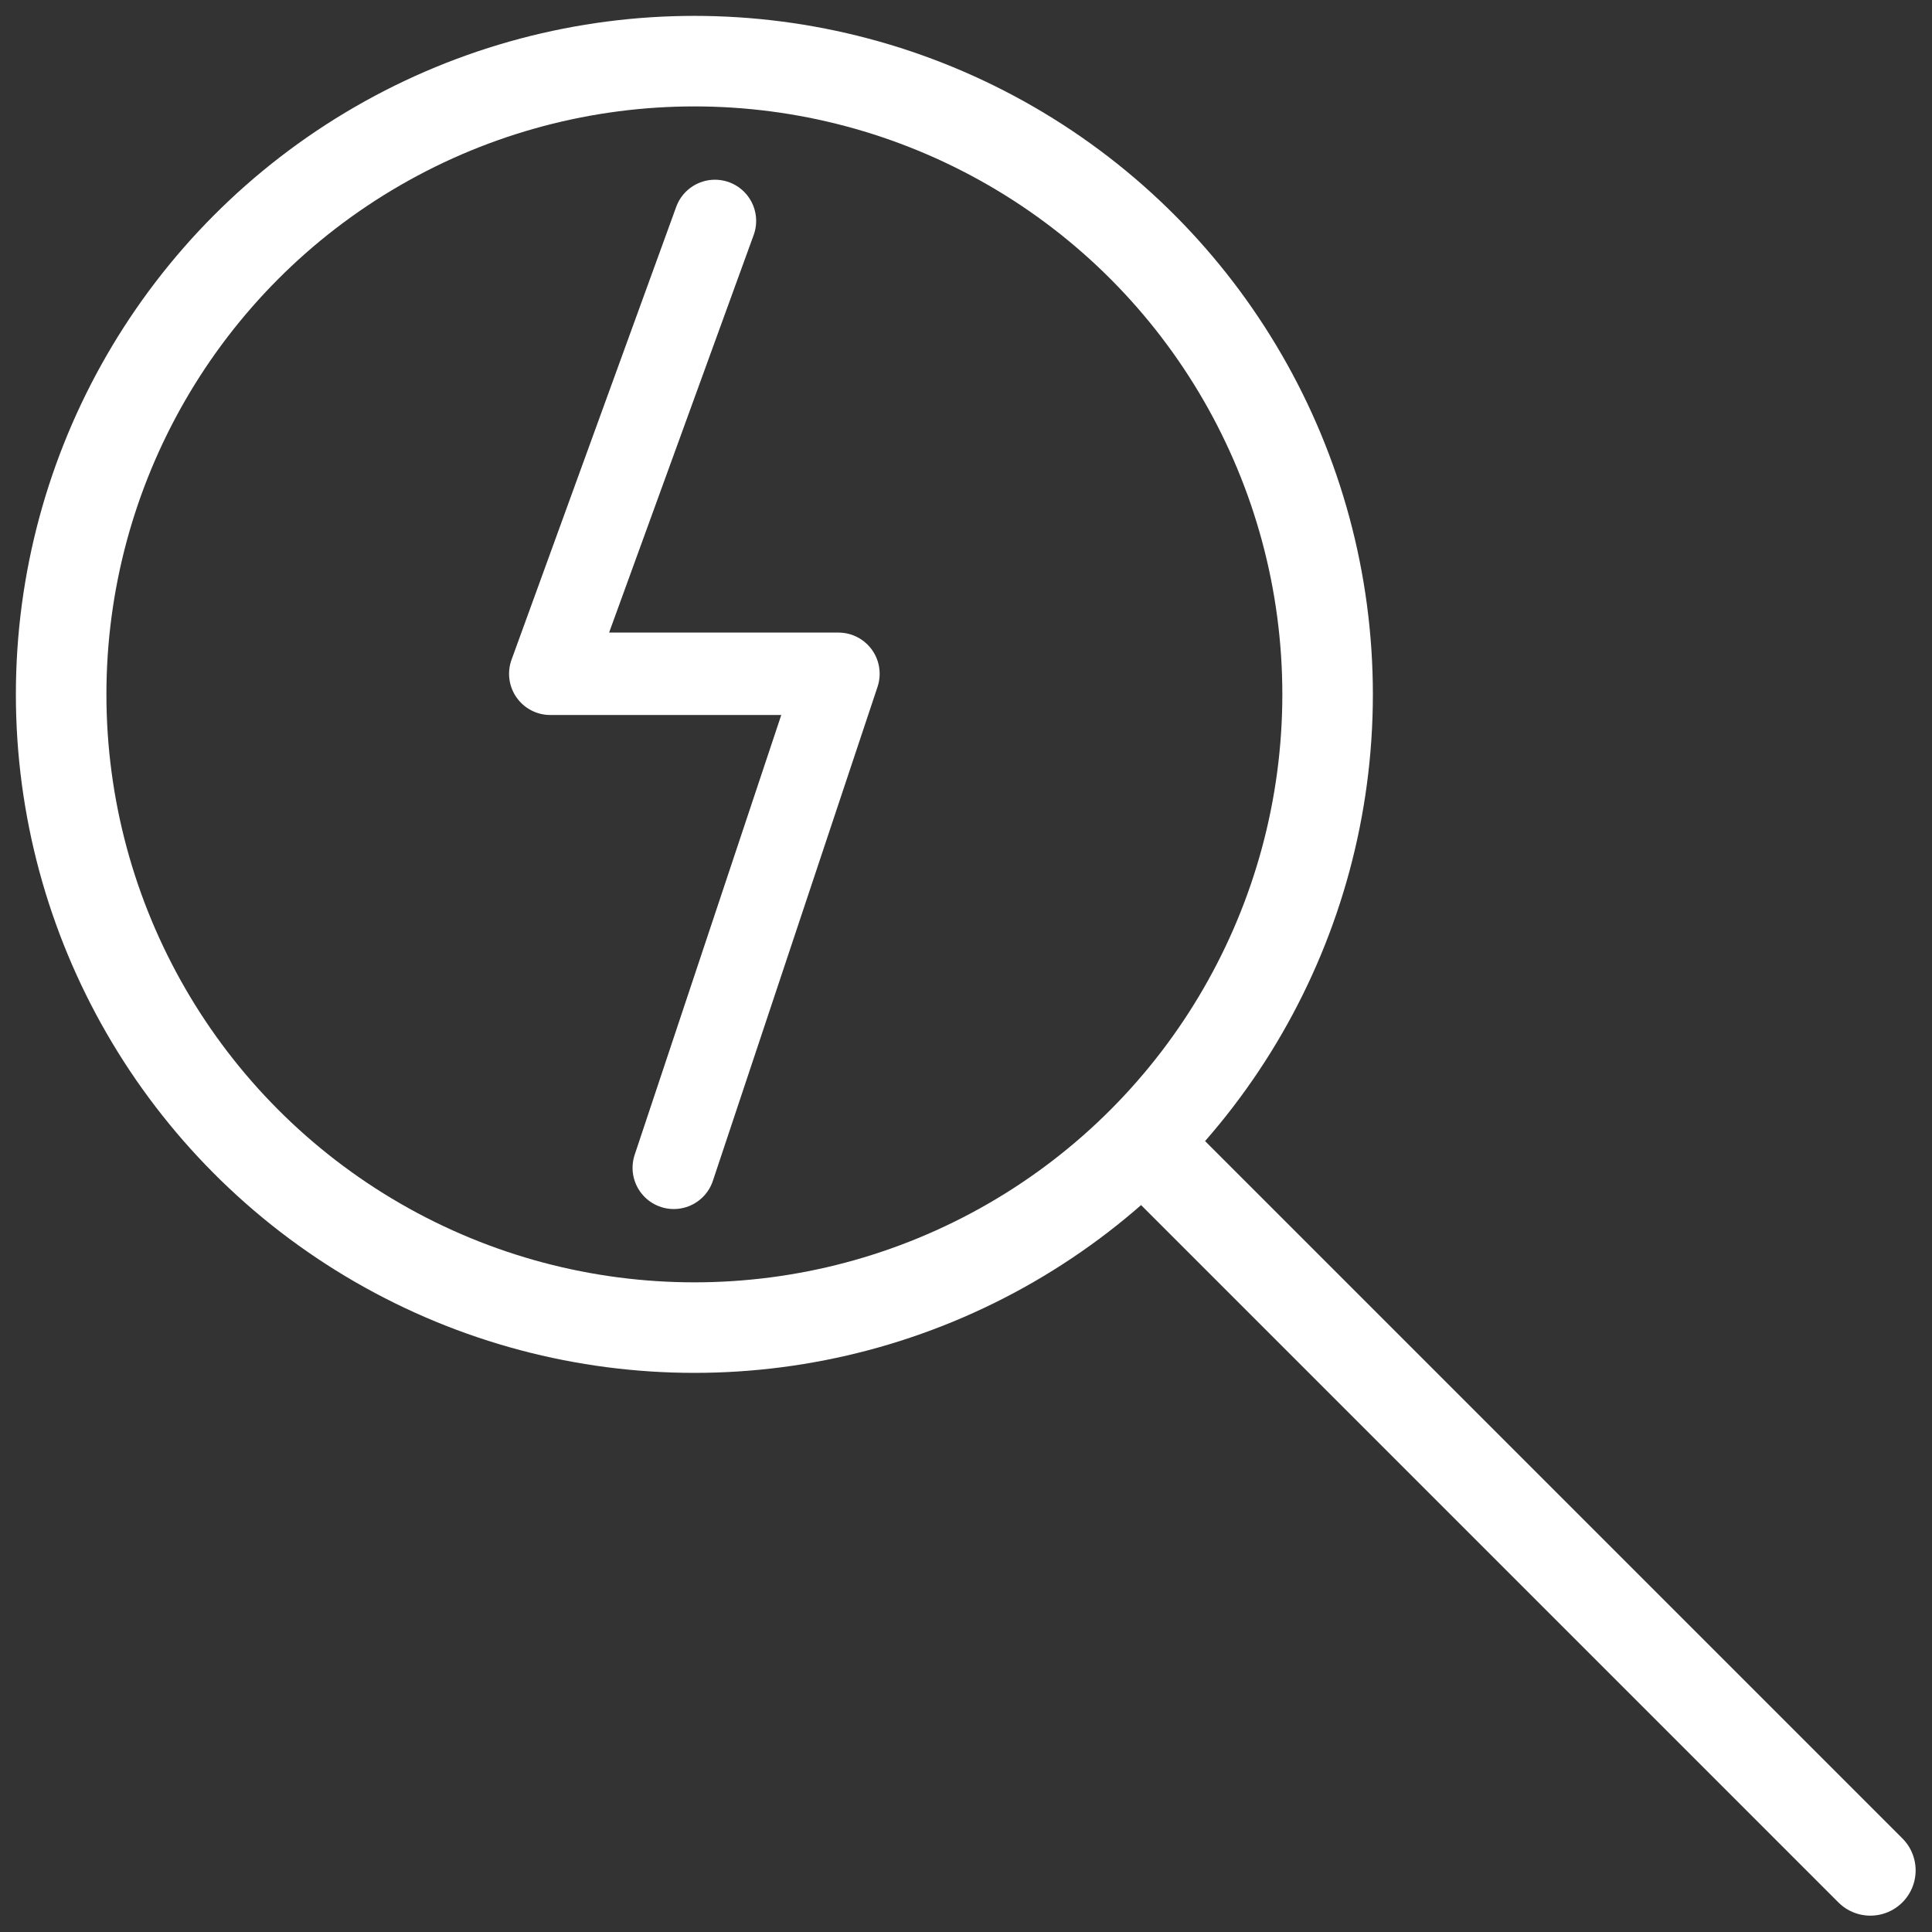 <?xml version="1.0" encoding="UTF-8" standalone="no"?>
<svg width="128" height="128" viewBox="0 0 128 128" role="img" aria-label="Diagnostika icon" version="1.1" id="svg2" sodipodi:docname="diagnostics.svg" inkscape:version="1.4.2 (ebf0e940d0, 2025-05-08)" inkscape:export-filename="diagnostics.webp" inkscape:export-xdpi="300" inkscape:export-ydpi="300" xmlns:inkscape="http://www.inkscape.org/namespaces/inkscape" xmlns:sodipodi="http://sodipodi.sourceforge.net/DTD/sodipodi-0.dtd" xmlns="http://www.w3.org/2000/svg" xmlns:svg="http://www.w3.org/2000/svg">
<rect x="0" y="0" width="128" height="128" fill="#333333" stroke="none"/>
<defs id="defs2" />
<sodipodi:namedview id="namedview2" pagecolor="#000000" bordercolor="#666666" borderopacity="1.0" inkscape:showpageshadow="2" inkscape:pageopacity="0.0" inkscape:pagecheckerboard="0" inkscape:deskcolor="#d1d1d1" inkscape:zoom="3.2890625" inkscape:cx="62.631829" inkscape:cy="76.617577" inkscape:window-width="1920" inkscape:window-height="1031" inkscape:window-x="1920" inkscape:window-y="24" inkscape:window-maximized="1" inkscape:current-layer="g2" />
<g fill="none" stroke="#000" stroke-width="6" stroke-linecap="round" stroke-linejoin="round" id="g2">
<g id="g3" transform="matrix(1.318,0,0,1.318,-16.067,-13.261)" style="stroke-width:4.551" inkscape:export-filename="diagnostics.webp" inkscape:export-xdpi="300" inkscape:export-ydpi="300">
<circle cx="47.095" cy="44.966" r="31.831" id="circle1" style="stroke:#ffffff;stroke-width:4.551;stroke-opacity:1" inkscape:export-filename="diagnostics.webp" inkscape:export-xdpi="300" inkscape:export-ydpi="300" />
<line x1="69.831" y1="67.703" x2="106.209" y2="104.081" id="line1" style="stroke:#ffffff;stroke-width:4.551;stroke-opacity:1" />
<path d="m 48.129,21.167 -8.278,22.764 h 14.486 l -8.278,24.834" stroke="#000000" stroke-width="4.143" fill="none" id="path1" style="stroke:#ffffff;stroke-opacity:1" />
</g>
<!-- magnifier -->
<!-- lightning bolt inside circle -->
<!-- small diagnostic dot -->
</g>
</svg>
